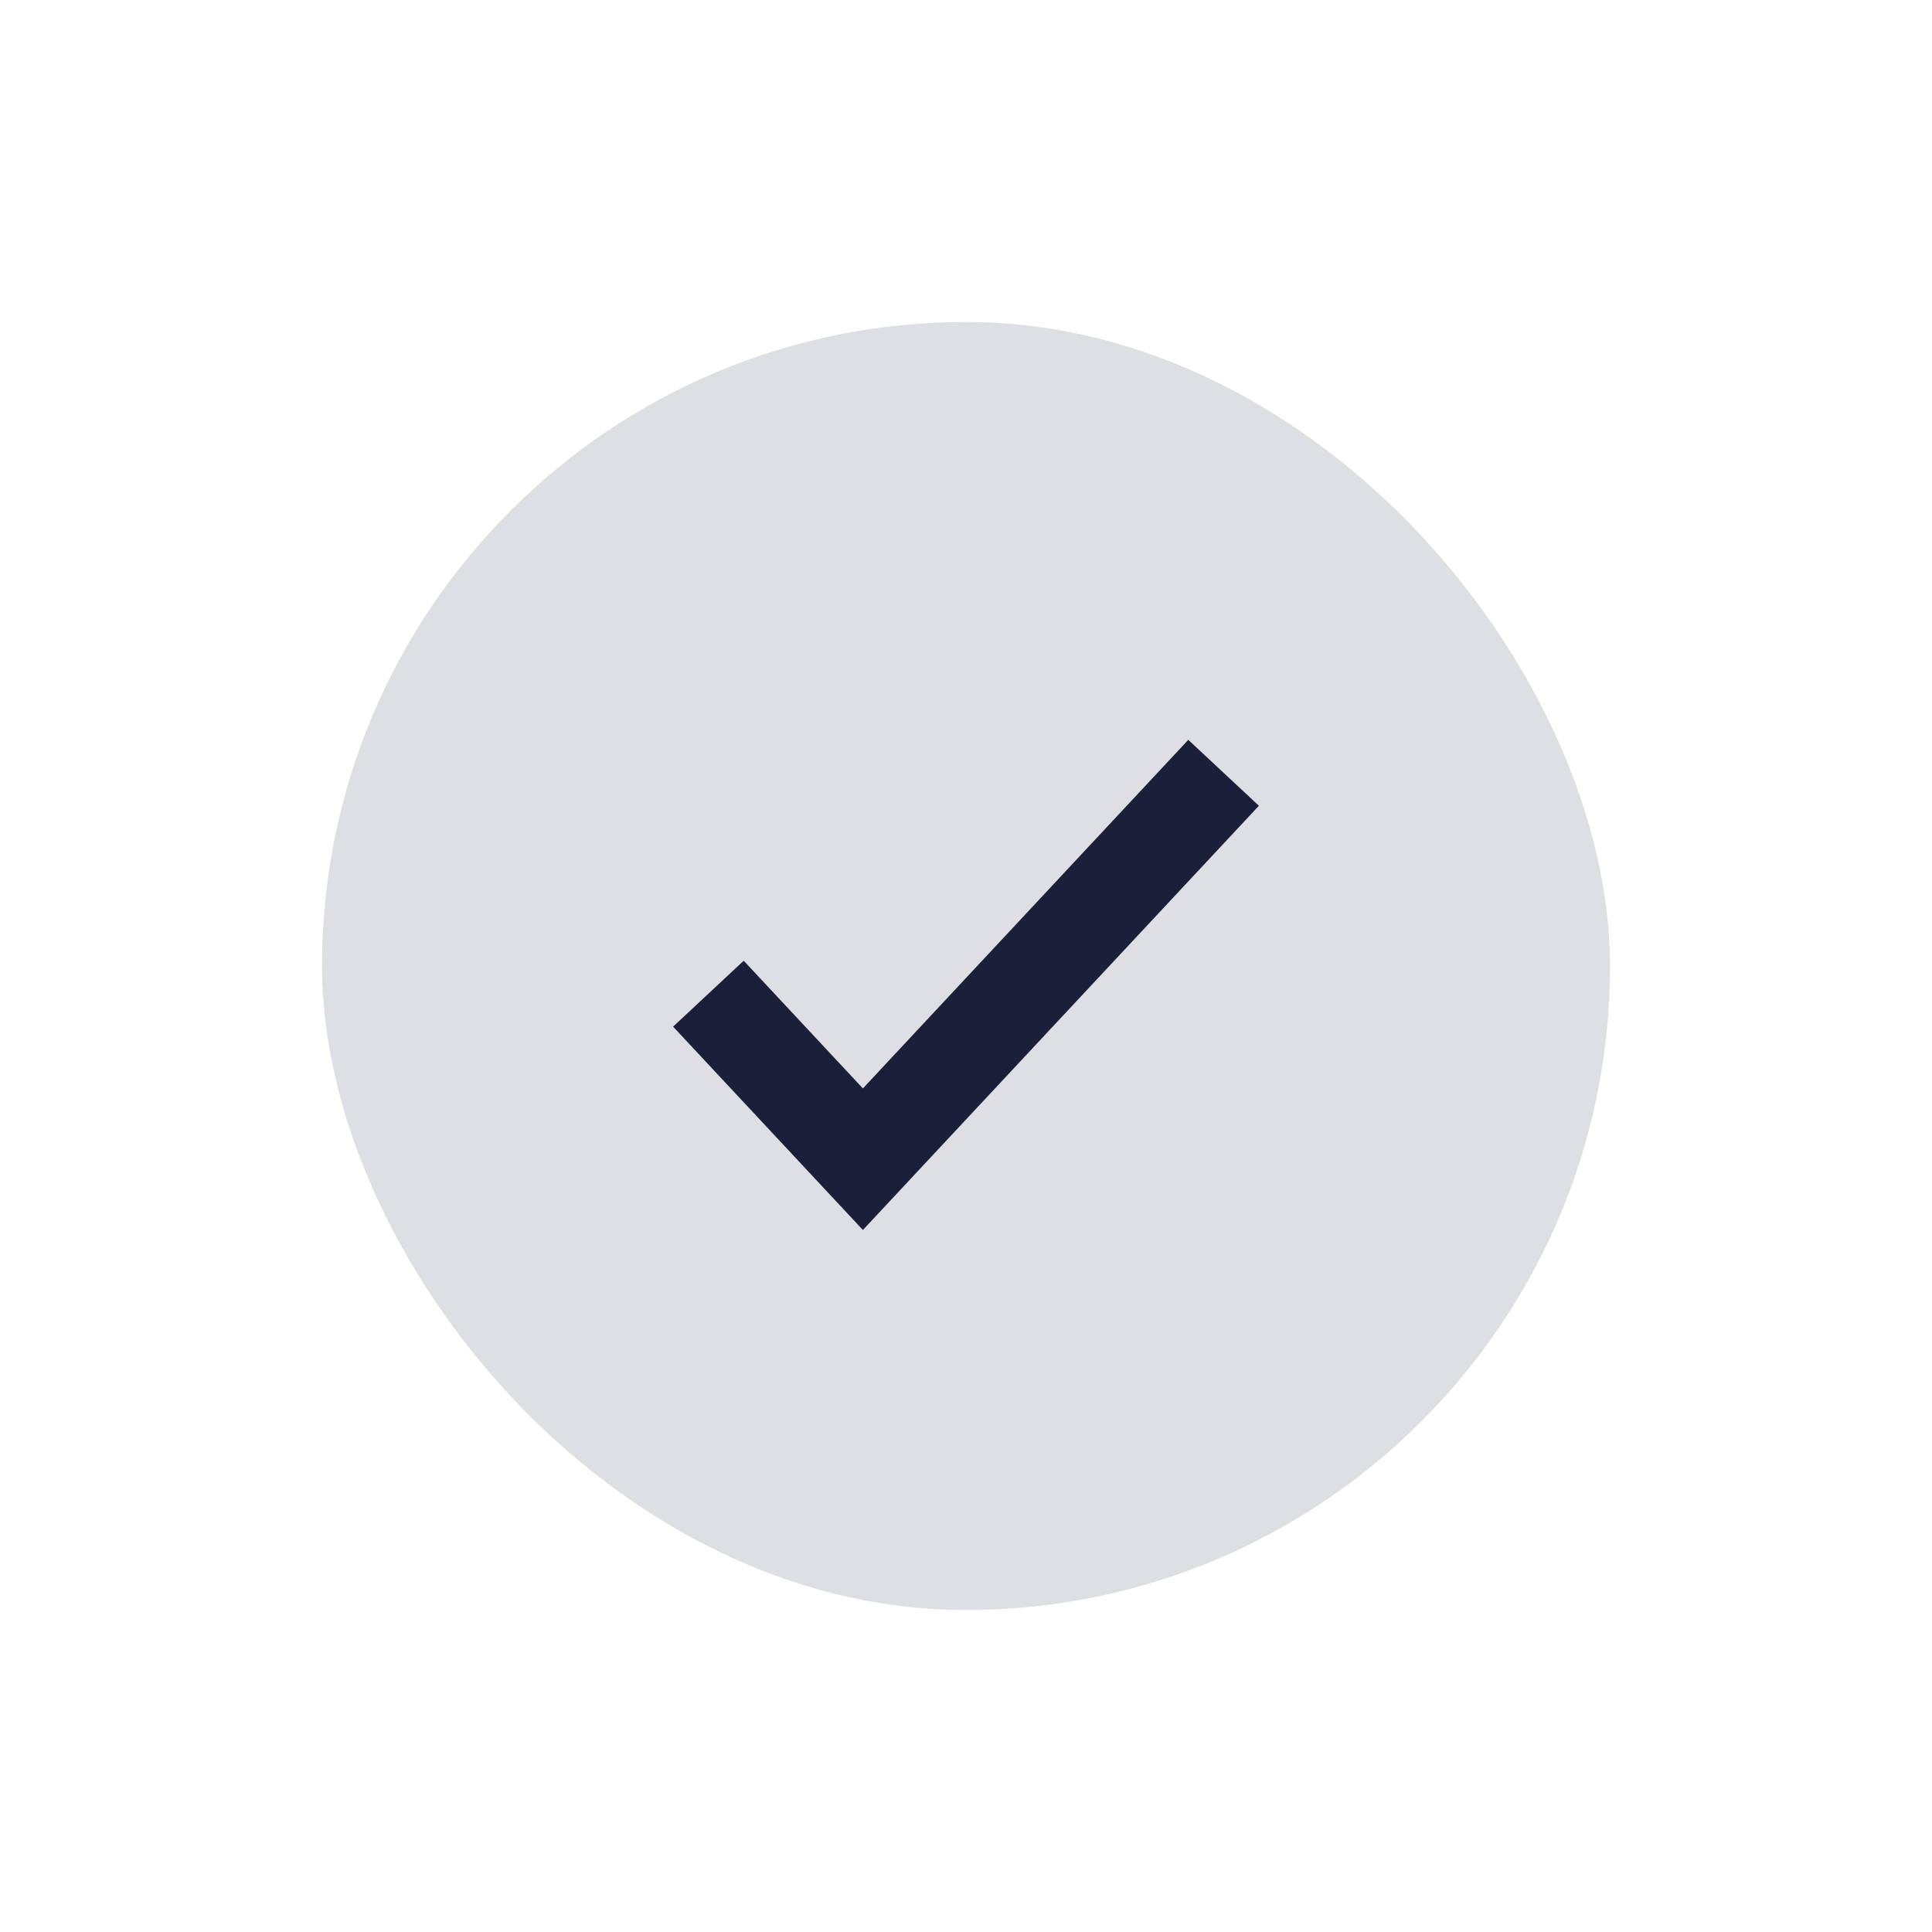 <svg width="30" height="30" viewBox="0 0 30 30" fill="none" xmlns="http://www.w3.org/2000/svg">
<rect x="5" y="5" width="20" height="20" rx="10" fill="#DEDFE2"/>
<path d="M19 12L13.399 18L11 15.43" stroke="#1C1F3A" stroke-width="1.5" stroke-miterlimit="10"/>
</svg>

